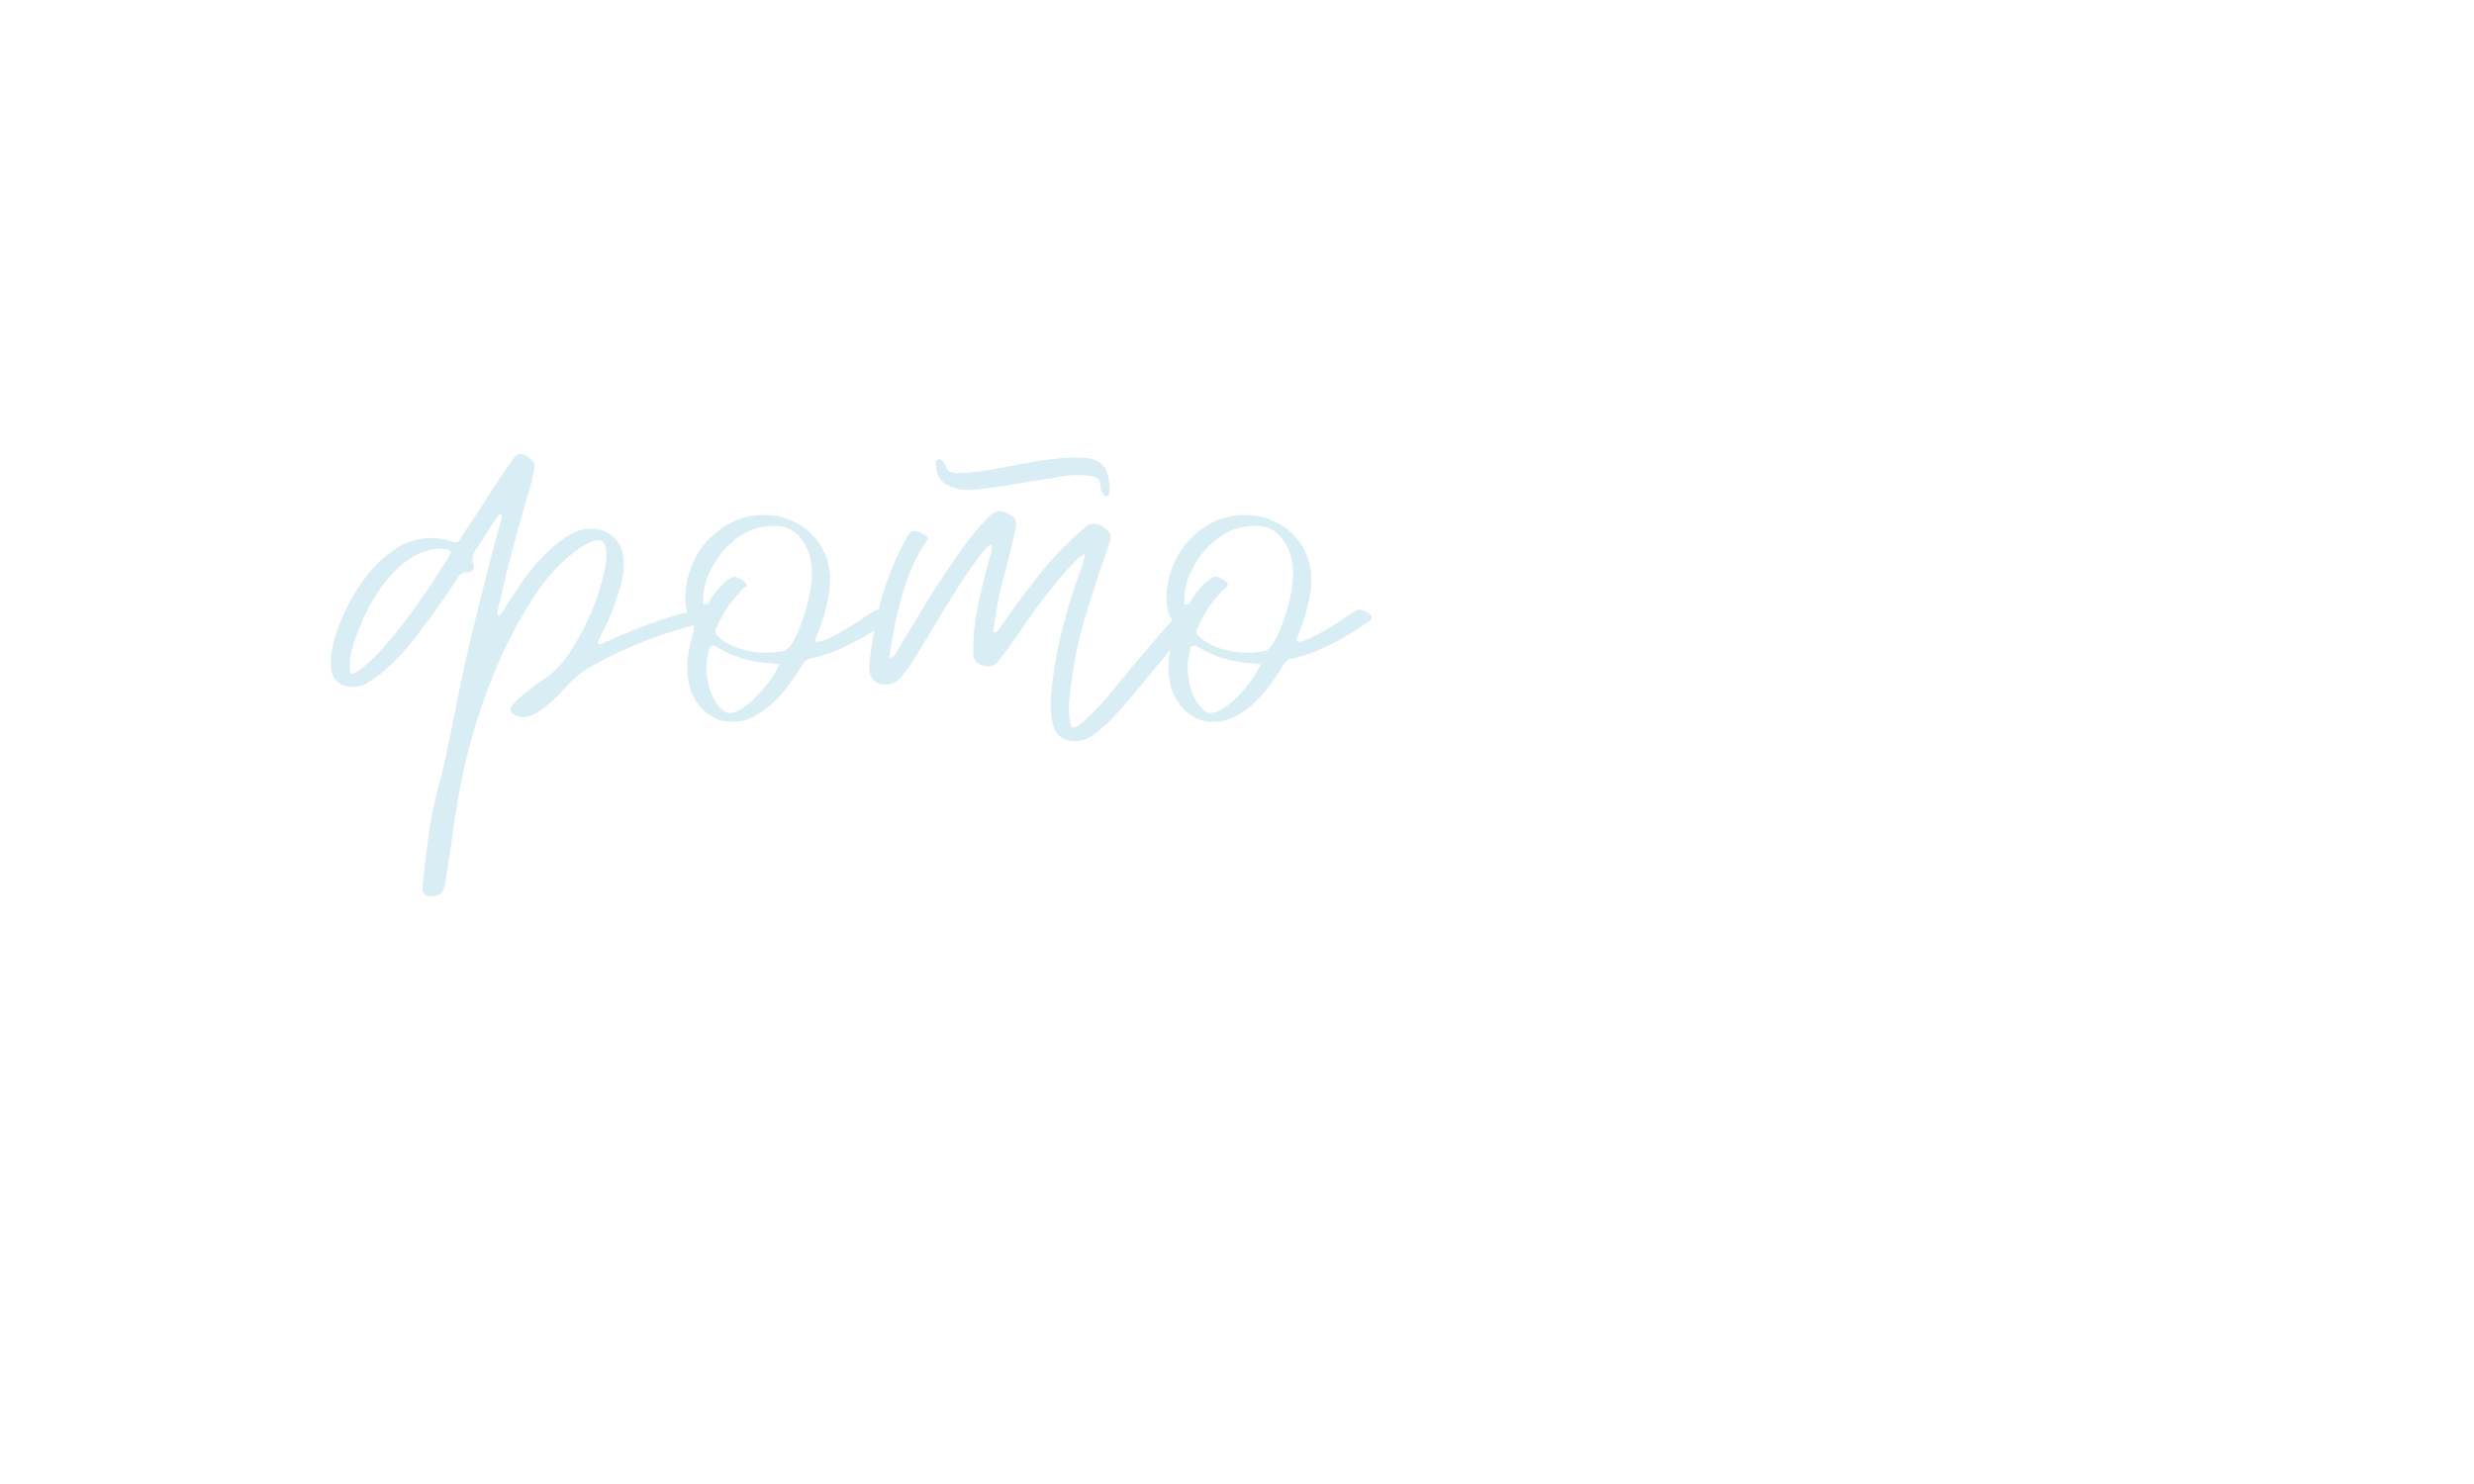 <?xml version="1.0" encoding="UTF-8"?> <!-- Generator: Adobe Illustrator 26.1.0, SVG Export Plug-In . SVG Version: 6.00 Build 0) --> <svg xmlns="http://www.w3.org/2000/svg" xmlns:xlink="http://www.w3.org/1999/xlink" id="Слой_1" x="0px" y="0px" viewBox="0 0 708.66 425.2" style="enable-background:new 0 0 708.66 425.2;" xml:space="preserve"> <style type="text/css"> .st0{fill:#D8EDF4;} </style> <g> <path class="st0" d="M130.11,155.4c0.36,0,0.65-0.02,0.88-0.07c0.22-0.04,0.43-0.25,0.61-0.61c0.36-0.45,0.7-0.92,1.01-1.42 c0.31-0.49,0.61-0.97,0.88-1.42c1.8-2.79,3.62-5.58,5.47-8.37c1.84-2.79,3.67-5.58,5.47-8.37c0.45-0.72,0.9-1.37,1.35-1.96 c0.45-0.58,0.9-1.19,1.35-1.82c0.45-0.81,1.12-1.22,2.02-1.22c0.99,0,1.93,0.45,2.83,1.35c0.9,0.9,1.26,1.85,1.08,2.83 c-0.18,0.72-0.34,1.44-0.47,2.16c-0.14,0.72-0.29,1.44-0.47,2.16c-1.8,6.03-3.51,12.06-5.13,18.09c-1.62,6.03-3.1,12.15-4.46,18.36 c-0.18,0.72-0.05,1.17,0.4,1.35c0.45-0.36,0.81-0.76,1.08-1.21c0.27-0.45,0.54-0.9,0.81-1.35c1.17-1.89,2.65-4.14,4.46-6.75 c1.8-2.61,3.78-5.06,5.94-7.36s4.46-4.25,6.88-5.87c2.43-1.62,4.86-2.43,7.29-2.43c2.34,0,4.39,0.74,6.14,2.23s2.77,3.53,3.04,6.14 c0.18,1.62,0.13,3.26-0.13,4.93c-0.27,1.67-0.68,3.31-1.22,4.93c-1.17,3.96-2.79,7.92-4.86,11.88c-0.18,0.45-0.41,0.88-0.67,1.28 c-0.27,0.4-0.41,0.88-0.41,1.42c0.09,0.18,0.31,0.27,0.67,0.27c0.36,0,0.72-0.14,1.08-0.41c1.53-0.72,3.49-1.57,5.87-2.56 c2.38-0.99,4.86-1.96,7.43-2.9c2.56-0.94,4.99-1.75,7.29-2.43c2.29-0.67,4.07-1.01,5.33-1.01c1.53,0,2.74,0.54,3.65,1.62 c0.18,0.18,0.22,0.41,0.14,0.68c-0.09,0.27-0.27,0.45-0.54,0.54c-0.63,0.18-1.24,0.36-1.82,0.54c-0.59,0.18-1.15,0.36-1.69,0.54 c-2.25,0.54-5.11,1.4-8.57,2.56c-3.47,1.17-7,2.54-10.6,4.12c-3.6,1.58-6.95,3.26-10.06,5.06c-3.1,1.8-5.42,3.65-6.95,5.54 c-0.63,0.63-1.44,1.46-2.43,2.5c-0.99,1.04-2.07,2.05-3.24,3.04c-1.17,0.99-2.36,1.82-3.58,2.5c-1.21,0.67-2.32,1.01-3.31,1.01 c-0.36,0-0.72-0.04-1.08-0.13c-0.36-0.09-0.77-0.22-1.21-0.41c-1.8-0.81-1.89-2.02-0.27-3.65c1.44-1.44,2.97-2.77,4.59-3.98 c1.62-1.21,3.24-2.36,4.86-3.44c1.98-1.35,3.92-3.4,5.8-6.14c1.89-2.74,3.62-5.74,5.2-8.98c1.57-3.24,2.86-6.46,3.85-9.65 c0.99-3.19,1.62-5.87,1.89-8.03c0.27-1.35,0.22-2.74-0.13-4.19c-0.27-1.44-0.9-2.16-1.89-2.16c-1.08,0-2.32,0.4-3.71,1.21 c-1.4,0.81-2.5,1.53-3.31,2.16c-4.32,3.33-8.23,7.69-11.75,13.09c-3.51,5.4-6.64,11.16-9.38,17.28 c-2.75,6.12-5.06,12.28-6.95,18.49c-1.89,6.21-3.33,11.88-4.32,17.01c-0.9,4.59-1.67,9.13-2.29,13.63 c-0.63,4.5-1.31,9.04-2.02,13.63l-0.41,2.43c-0.27,1.26-0.72,2.09-1.35,2.5c-0.63,0.41-1.58,0.61-2.83,0.61 c-1.53,0-2.25-0.86-2.16-2.57c0.45-5.4,1.08-10.78,1.89-16.13c0.81-5.36,1.98-10.64,3.51-15.86c0.18-0.9,0.38-1.8,0.61-2.7 c0.22-0.9,0.43-1.85,0.61-2.83c0.99-4.5,1.91-8.96,2.77-13.37c0.85-4.41,1.78-8.91,2.77-13.5c1.53-6.66,3.13-13.3,4.79-19.91 c1.66-6.62,3.4-13.21,5.2-19.78c0.18-0.45,0.34-0.94,0.47-1.48c0.13-0.54,0.07-1.03-0.2-1.48c-0.45,0.18-0.79,0.45-1.01,0.81 c-0.23,0.36-0.47,0.72-0.74,1.08c-0.72,1.08-1.44,2.18-2.16,3.31c-0.72,1.13-1.44,2.27-2.16,3.44c-0.72,0.99-1.31,1.98-1.76,2.97 c-0.45,0.99-0.45,2.07,0,3.24c0.18,0.45,0.11,0.88-0.2,1.28c-0.32,0.41-0.74,0.61-1.28,0.61c-0.81,0-1.46,0.16-1.96,0.47 c-0.5,0.32-0.97,0.83-1.42,1.55c-0.72,1.17-1.75,2.75-3.1,4.72c-1.35,1.98-2.86,4.12-4.52,6.41c-1.67,2.29-3.44,4.61-5.33,6.95 c-1.89,2.34-3.83,4.46-5.81,6.34c-1.98,1.89-3.89,3.44-5.74,4.66c-1.85,1.21-3.58,1.82-5.2,1.82c-1.62,0-3.02-0.43-4.18-1.28 c-1.17-0.85-1.85-2.14-2.03-3.85c-0.27-2.43-0.05-5.04,0.68-7.83c0.81-3.06,2.07-6.32,3.78-9.79c1.71-3.46,3.76-6.68,6.14-9.65 c2.38-2.97,5.08-5.42,8.1-7.36c3.01-1.93,6.32-2.9,9.92-2.9c1.17,0,2.43,0.13,3.78,0.4c0.45,0.09,0.92,0.2,1.42,0.34 C129.19,155.06,129.66,155.22,130.11,155.4z M128.9,158.78c0.36-0.63,0.22-1.03-0.4-1.21c-0.81-0.27-1.58-0.41-2.29-0.41 c-3.33,0.09-6.44,1.17-9.31,3.24c-2.88,2.07-5.4,4.61-7.56,7.63c-2.16,3.02-3.98,6.23-5.47,9.65c-1.48,3.42-2.59,6.53-3.31,9.31 c-0.18,0.81-0.29,1.64-0.34,2.5c-0.05,0.86-0.02,1.78,0.07,2.77c0,0.54,0.27,0.81,0.81,0.81c0.18,0,0.36-0.09,0.54-0.27 c2.16-1.26,4.5-3.26,7.02-6.01c2.52-2.74,5-5.71,7.43-8.91c2.43-3.19,4.7-6.39,6.82-9.58c2.11-3.19,3.85-5.87,5.2-8.03 C128.54,159.63,128.81,159.14,128.9,158.78z"></path> <path class="st0" d="M198.15,178.08c-0.99-1.44-1.57-3.1-1.75-5c-0.18-1.89-0.09-3.85,0.27-5.87s0.97-4,1.82-5.94 c0.85-1.93,1.91-3.67,3.17-5.2c2.25-2.7,4.81-4.79,7.69-6.28c2.88-1.48,6.03-2.23,9.45-2.23c2.88,0,5.53,0.54,7.96,1.62 s4.5,2.54,6.21,4.39c1.71,1.85,2.99,4.01,3.85,6.48c0.85,2.48,1.15,5.15,0.88,8.03c-0.27,2.52-0.74,4.97-1.42,7.36 c-0.67,2.39-1.51,4.75-2.5,7.09c-0.45,0.9-0.32,1.35,0.4,1.35c0.72,0,1.76-0.31,3.11-0.94c1.35-0.63,2.77-1.37,4.25-2.23 c1.48-0.85,2.88-1.71,4.19-2.56c1.3-0.85,2.27-1.51,2.9-1.96c0.72-0.45,1.28-0.81,1.69-1.08c0.4-0.27,0.83-0.4,1.28-0.4 c0.72,0,1.62,0.36,2.7,1.08c1.17,0.72,1.08,1.53-0.27,2.43c-3.33,2.34-6.8,4.43-10.4,6.28c-3.6,1.85-7.42,3.26-11.48,4.25 c-0.9,0.09-1.67,0.63-2.29,1.62c-1.08,1.8-2.32,3.67-3.71,5.6c-1.4,1.94-2.95,3.71-4.66,5.33c-1.71,1.62-3.56,2.95-5.53,3.98 c-1.98,1.04-4.1,1.55-6.35,1.55c-3.15,0-5.9-1.17-8.23-3.51c-1.8-1.8-3.04-3.87-3.71-6.21c-0.68-2.34-0.92-4.86-0.74-7.56 c0.18-2.52,0.63-4.9,1.35-7.16c0.27-0.81,0.43-1.55,0.47-2.23C198.8,179.5,198.6,178.8,198.15,178.08z M203.01,164.45 c-1.17,2.7-1.71,5.45-1.62,8.24c0,0.18,0.02,0.34,0.07,0.47c0.04,0.14,0.11,0.16,0.2,0.07c0.36,0,0.72-0.09,1.08-0.27 c0.27-0.27,0.58-0.76,0.94-1.49c0.27-0.45,0.67-1.01,1.21-1.69c0.54-0.67,1.12-1.35,1.76-2.02c0.63-0.67,1.28-1.26,1.96-1.75 c0.67-0.49,1.28-0.74,1.82-0.74c0.81,0,1.8,0.5,2.97,1.48c0.63,0.63,0.63,1.15,0,1.55c-0.63,0.4-1.13,0.83-1.49,1.28 c-0.18,0.36-0.4,0.65-0.67,0.88c-0.27,0.23-0.5,0.47-0.68,0.74c-1.17,1.35-2.18,2.75-3.04,4.19c-0.86,1.44-1.64,2.93-2.36,4.46 c-0.45,0.99-0.32,1.8,0.41,2.43c1.71,1.62,3.82,2.81,6.34,3.58c2.52,0.77,4.95,1.15,7.29,1.15c1.89,0,3.69-0.18,5.4-0.54 c0.81-0.18,1.64-1.01,2.5-2.5c0.85-1.49,1.62-3.15,2.29-5c0.68-1.84,1.26-3.67,1.76-5.47c0.49-1.8,0.79-3.06,0.88-3.78 c0.45-2.43,0.61-4.77,0.47-7.02c-0.13-2.25-0.74-4.41-1.82-6.48c-1.98-3.69-4.91-5.54-8.77-5.54c-4.41,0-8.23,1.33-11.48,3.98 C207.2,157.31,204.72,160.58,203.01,164.45z M203.15,185.78c-1.17,4.23-1.04,8.42,0.41,12.56c0.18,0.45,0.45,1.01,0.81,1.69 c0.36,0.67,0.76,1.33,1.22,1.96c0.45,0.63,0.97,1.17,1.55,1.62c0.58,0.45,1.15,0.68,1.69,0.68c1.26,0,2.63-0.52,4.12-1.55 c1.48-1.03,2.92-2.29,4.32-3.78c1.39-1.48,2.63-3.01,3.71-4.59c1.08-1.57,1.84-2.9,2.3-3.98c-0.27-0.09-0.52-0.16-0.74-0.2 c-0.23-0.04-0.47-0.07-0.74-0.07c-6.3-0.27-11.79-1.84-16.47-4.72c-0.09-0.09-0.32-0.22-0.68-0.41 C203.73,184.97,203.23,185.24,203.15,185.78z"></path> <path class="st0" d="M283.6,156.21c-0.54,0.27-1.31,1.01-2.29,2.23c-0.99,1.21-2.07,2.66-3.24,4.32c-1.17,1.67-2.39,3.49-3.65,5.47 c-1.26,1.98-2.43,3.85-3.51,5.6c-1.08,1.75-2.05,3.35-2.9,4.79c-0.86,1.44-1.46,2.48-1.82,3.1c-0.99,1.53-1.91,3.04-2.77,4.52 c-0.86,1.48-1.78,2.99-2.77,4.52c-0.9,1.26-1.89,2.48-2.97,3.65c-1.08,1.17-2.48,1.75-4.19,1.75c-0.99,0-1.91-0.29-2.77-0.88 c-0.86-0.58-1.37-1.37-1.55-2.36c-0.09-0.45-0.16-0.9-0.2-1.35c-0.05-0.45-0.02-0.9,0.07-1.35c0.72-6.75,1.91-13.1,3.58-19.04 c1.66-5.94,4.16-11.88,7.49-17.82c0.45-0.81,1.08-1.21,1.89-1.21c0.45,0,0.9,0.11,1.35,0.34c0.45,0.23,0.85,0.43,1.21,0.61 c0.81,0.45,1.21,0.81,1.21,1.08s-0.32,0.86-0.94,1.75c-1.44,2.07-2.7,4.43-3.78,7.09c-1.08,2.66-2.03,5.4-2.84,8.24 c-0.81,2.83-1.48,5.67-2.02,8.5s-0.99,5.47-1.35,7.9c-0.18,0.45-0.13,0.67,0.14,0.67l0.27,0.14c0.18,0,0.45-0.18,0.81-0.54 c0.45-0.72,0.92-1.46,1.42-2.23c0.49-0.76,0.97-1.55,1.42-2.36c2.16-3.6,4.32-7.18,6.48-10.73c2.16-3.55,4.46-7.09,6.88-10.6 c1.62-2.43,3.35-4.86,5.2-7.29c1.84-2.43,3.8-4.68,5.87-6.75c0.99-0.99,2.02-1.49,3.1-1.49c0.54,0,1.12,0.14,1.75,0.41 c1.53,0.72,2.43,1.44,2.7,2.16c0.27,0.72,0.22,1.8-0.14,3.24c-0.45,2.07-0.94,4.16-1.48,6.28c-0.54,2.12-1.08,4.21-1.62,6.28 c-0.72,2.52-1.31,5.02-1.75,7.49c-0.45,2.48-0.86,4.97-1.21,7.49c-0.09,0.18-0.16,0.43-0.2,0.74c-0.05,0.32,0.07,0.52,0.34,0.61 h0.27c0.36,0,0.61-0.14,0.74-0.41c0.13-0.27,0.29-0.49,0.47-0.67c3.6-5.22,7.33-10.28,11.21-15.19c3.87-4.9,8.23-9.43,13.1-13.57 c0.81-0.81,1.75-1.22,2.83-1.22c0.81,0,1.57,0.23,2.29,0.68c0.81,0.54,1.48,1.15,2.02,1.82c0.54,0.68,0.58,1.6,0.14,2.77 c-2.61,7.29-4.97,14.49-7.09,21.6c-2.12,7.11-3.58,14.58-4.39,22.41c-0.18,1.44-0.25,2.86-0.2,4.25c0.04,1.4,0.2,2.77,0.47,4.12 c0.18,0.45,0.49,0.68,0.94,0.68c0.45,0,1.08-0.34,1.89-1.01c0.81-0.67,1.69-1.46,2.63-2.36c0.95-0.9,1.82-1.78,2.63-2.63 c0.81-0.85,1.35-1.46,1.62-1.82c1.8-2.07,3.53-4.16,5.2-6.28c1.66-2.11,3.4-4.21,5.2-6.28c1.53-1.71,2.99-3.4,4.39-5.06 c1.39-1.66,2.86-3.35,4.39-5.06c1.26-1.35,2.34-2.02,3.24-2.02c0.9,0,1.8,0.45,2.7,1.35c0.54,0.36,0.54,0.9,0,1.62 c-0.18,0.27-0.41,0.54-0.68,0.81c-0.27,0.27-0.5,0.54-0.67,0.81c-1.89,2.07-3.69,4.14-5.4,6.21c-1.71,2.07-3.42,4.14-5.13,6.21 c-1.8,2.25-3.6,4.43-5.4,6.55c-1.8,2.12-3.65,4.21-5.53,6.28c-1.35,1.35-2.97,2.79-4.86,4.32c-1.89,1.53-3.87,2.29-5.94,2.29 c-1.35,0-2.59-0.34-3.71-1.01c-1.13-0.67-1.91-1.69-2.36-3.04c-0.45-1.44-0.72-2.88-0.81-4.32c-0.09-1.44-0.09-2.92,0-4.46 c0.45-5.13,1.24-10.24,2.36-15.32c1.12-5.08,2.54-10.19,4.25-15.32c0.54-1.71,1.12-3.4,1.75-5.06c0.63-1.66,1.12-3.35,1.49-5.06 c-0.63,0-1.69,0.77-3.17,2.29c-1.48,1.53-3.04,3.26-4.66,5.2c-1.62,1.94-3.13,3.85-4.52,5.74c-1.4,1.89-2.36,3.2-2.9,3.92 c-1.62,2.34-3.24,4.68-4.86,7.02c-1.62,2.34-3.33,4.64-5.13,6.89c-0.72,0.72-1.58,1.08-2.56,1.08c-1.26,0-2.29-0.34-3.1-1.01 c-0.81-0.68-1.22-1.69-1.22-3.04c0-4.23,0.43-8.46,1.28-12.69c0.85-4.23,1.82-8.37,2.9-12.42c0.72-2.34,1.1-3.89,1.15-4.66 C284.12,156.33,283.96,156.03,283.6,156.21z M285.9,134.21c2.34-0.45,4.61-0.88,6.82-1.28c2.2-0.4,4.48-0.79,6.82-1.15 c1.35-0.18,2.7-0.34,4.05-0.47c1.35-0.13,2.7-0.2,4.05-0.2c1.17,0,2.29,0.05,3.38,0.13c1.08,0.09,2.07,0.34,2.97,0.74 c0.9,0.4,1.66,0.99,2.29,1.75c0.63,0.77,1.03,1.87,1.21,3.31c0.18,0.72,0.29,1.46,0.34,2.23c0.04,0.77-0.02,1.55-0.2,2.36 c0,0.18-0.18,0.36-0.54,0.54c-0.36,0-0.59-0.04-0.68-0.13c-0.81-0.72-1.21-1.71-1.21-2.97c0-0.99-0.27-1.66-0.81-2.02 c-0.54-0.36-1.21-0.58-2.02-0.68c-0.54-0.09-1.1-0.16-1.69-0.2c-0.59-0.04-1.15-0.07-1.69-0.07c-0.72,0-1.4,0.02-2.02,0.07 c-0.63,0.05-1.31,0.11-2.02,0.2c-2.52,0.45-5,0.86-7.43,1.22c-2.43,0.36-4.91,0.77-7.42,1.21c-2.07,0.36-4.14,0.67-6.21,0.94 c-2.07,0.27-4.19,0.5-6.35,0.68c-2.34,0-4.5-0.54-6.48-1.62c-1.98-1.08-2.97-3.06-2.97-5.94c0-0.18,0.04-0.4,0.13-0.67 c0.09-0.27,0.31-0.45,0.67-0.54c0.18-0.09,0.36-0.09,0.54,0c0.18,0.09,0.31,0.18,0.41,0.27c0.54,0.54,0.94,1.17,1.21,1.89 c0.18,0.72,0.54,1.17,1.08,1.35c0.54,0.18,1.17,0.32,1.89,0.41c2.07,0,4.05-0.14,5.94-0.41 C281.85,134.88,283.83,134.57,285.9,134.21z"></path> <path class="st0" d="M335.98,178.08c-0.99-1.44-1.57-3.1-1.75-5c-0.18-1.89-0.09-3.85,0.27-5.87s0.97-4,1.82-5.94 c0.85-1.93,1.91-3.67,3.17-5.2c2.25-2.7,4.81-4.79,7.69-6.28c2.88-1.48,6.03-2.23,9.45-2.23c2.88,0,5.53,0.54,7.96,1.62 c2.43,1.08,4.5,2.54,6.21,4.39c1.71,1.85,2.99,4.01,3.85,6.48c0.85,2.48,1.15,5.15,0.88,8.03c-0.27,2.52-0.74,4.97-1.42,7.36 c-0.67,2.39-1.51,4.75-2.5,7.09c-0.45,0.9-0.32,1.35,0.41,1.35c0.72,0,1.75-0.31,3.11-0.94c1.35-0.63,2.77-1.37,4.25-2.23 c1.49-0.85,2.88-1.71,4.19-2.56c1.3-0.85,2.27-1.51,2.9-1.96c0.72-0.45,1.28-0.81,1.69-1.08c0.4-0.27,0.83-0.4,1.28-0.4 c0.72,0,1.62,0.36,2.7,1.08c1.17,0.72,1.08,1.53-0.27,2.43c-3.33,2.34-6.8,4.43-10.39,6.28c-3.6,1.85-7.42,3.26-11.48,4.25 c-0.9,0.09-1.67,0.63-2.29,1.62c-1.08,1.8-2.32,3.67-3.71,5.6c-1.4,1.94-2.95,3.71-4.66,5.33c-1.71,1.62-3.56,2.95-5.53,3.98 c-1.98,1.04-4.1,1.55-6.35,1.55c-3.15,0-5.9-1.17-8.23-3.51c-1.8-1.8-3.04-3.87-3.71-6.21c-0.68-2.34-0.92-4.86-0.74-7.56 c0.18-2.52,0.63-4.9,1.35-7.16c0.27-0.81,0.43-1.55,0.47-2.23C336.64,179.5,336.43,178.8,335.98,178.08z M340.84,164.45 c-1.17,2.7-1.71,5.45-1.62,8.24c0,0.18,0.02,0.34,0.07,0.47c0.04,0.14,0.11,0.16,0.2,0.07c0.36,0,0.72-0.09,1.08-0.27 c0.27-0.27,0.58-0.76,0.94-1.49c0.27-0.45,0.67-1.01,1.21-1.69c0.54-0.67,1.12-1.35,1.76-2.02c0.63-0.67,1.28-1.26,1.96-1.75 c0.67-0.49,1.28-0.74,1.82-0.74c0.81,0,1.8,0.5,2.97,1.48c0.63,0.63,0.63,1.15,0,1.55c-0.63,0.4-1.13,0.83-1.49,1.28 c-0.18,0.36-0.4,0.65-0.67,0.88c-0.27,0.23-0.5,0.47-0.68,0.74c-1.17,1.35-2.18,2.75-3.04,4.19c-0.86,1.44-1.64,2.93-2.36,4.46 c-0.45,0.99-0.32,1.8,0.41,2.43c1.71,1.62,3.82,2.81,6.34,3.58c2.52,0.77,4.95,1.15,7.29,1.15c1.89,0,3.69-0.18,5.4-0.54 c0.81-0.18,1.64-1.01,2.5-2.5c0.85-1.49,1.62-3.15,2.29-5c0.68-1.84,1.26-3.67,1.76-5.47c0.49-1.8,0.79-3.06,0.88-3.78 c0.45-2.43,0.61-4.77,0.47-7.02c-0.13-2.25-0.74-4.41-1.82-6.48c-1.98-3.69-4.91-5.54-8.78-5.54c-4.41,0-8.23,1.33-11.47,3.98 C345.03,157.31,342.55,160.58,340.84,164.45z M340.98,185.78c-1.17,4.23-1.04,8.42,0.41,12.56c0.18,0.45,0.45,1.01,0.81,1.69 c0.36,0.67,0.76,1.33,1.22,1.96c0.45,0.63,0.97,1.17,1.55,1.62c0.58,0.45,1.15,0.68,1.69,0.68c1.26,0,2.63-0.52,4.12-1.55 c1.48-1.03,2.92-2.29,4.32-3.78c1.39-1.48,2.63-3.01,3.71-4.59c1.08-1.57,1.84-2.9,2.3-3.98c-0.27-0.09-0.52-0.16-0.74-0.2 c-0.23-0.04-0.47-0.07-0.74-0.07c-6.3-0.27-11.79-1.84-16.47-4.72c-0.09-0.09-0.32-0.22-0.68-0.41 C341.56,184.97,341.07,185.24,340.98,185.78z"></path> </g> </svg> 